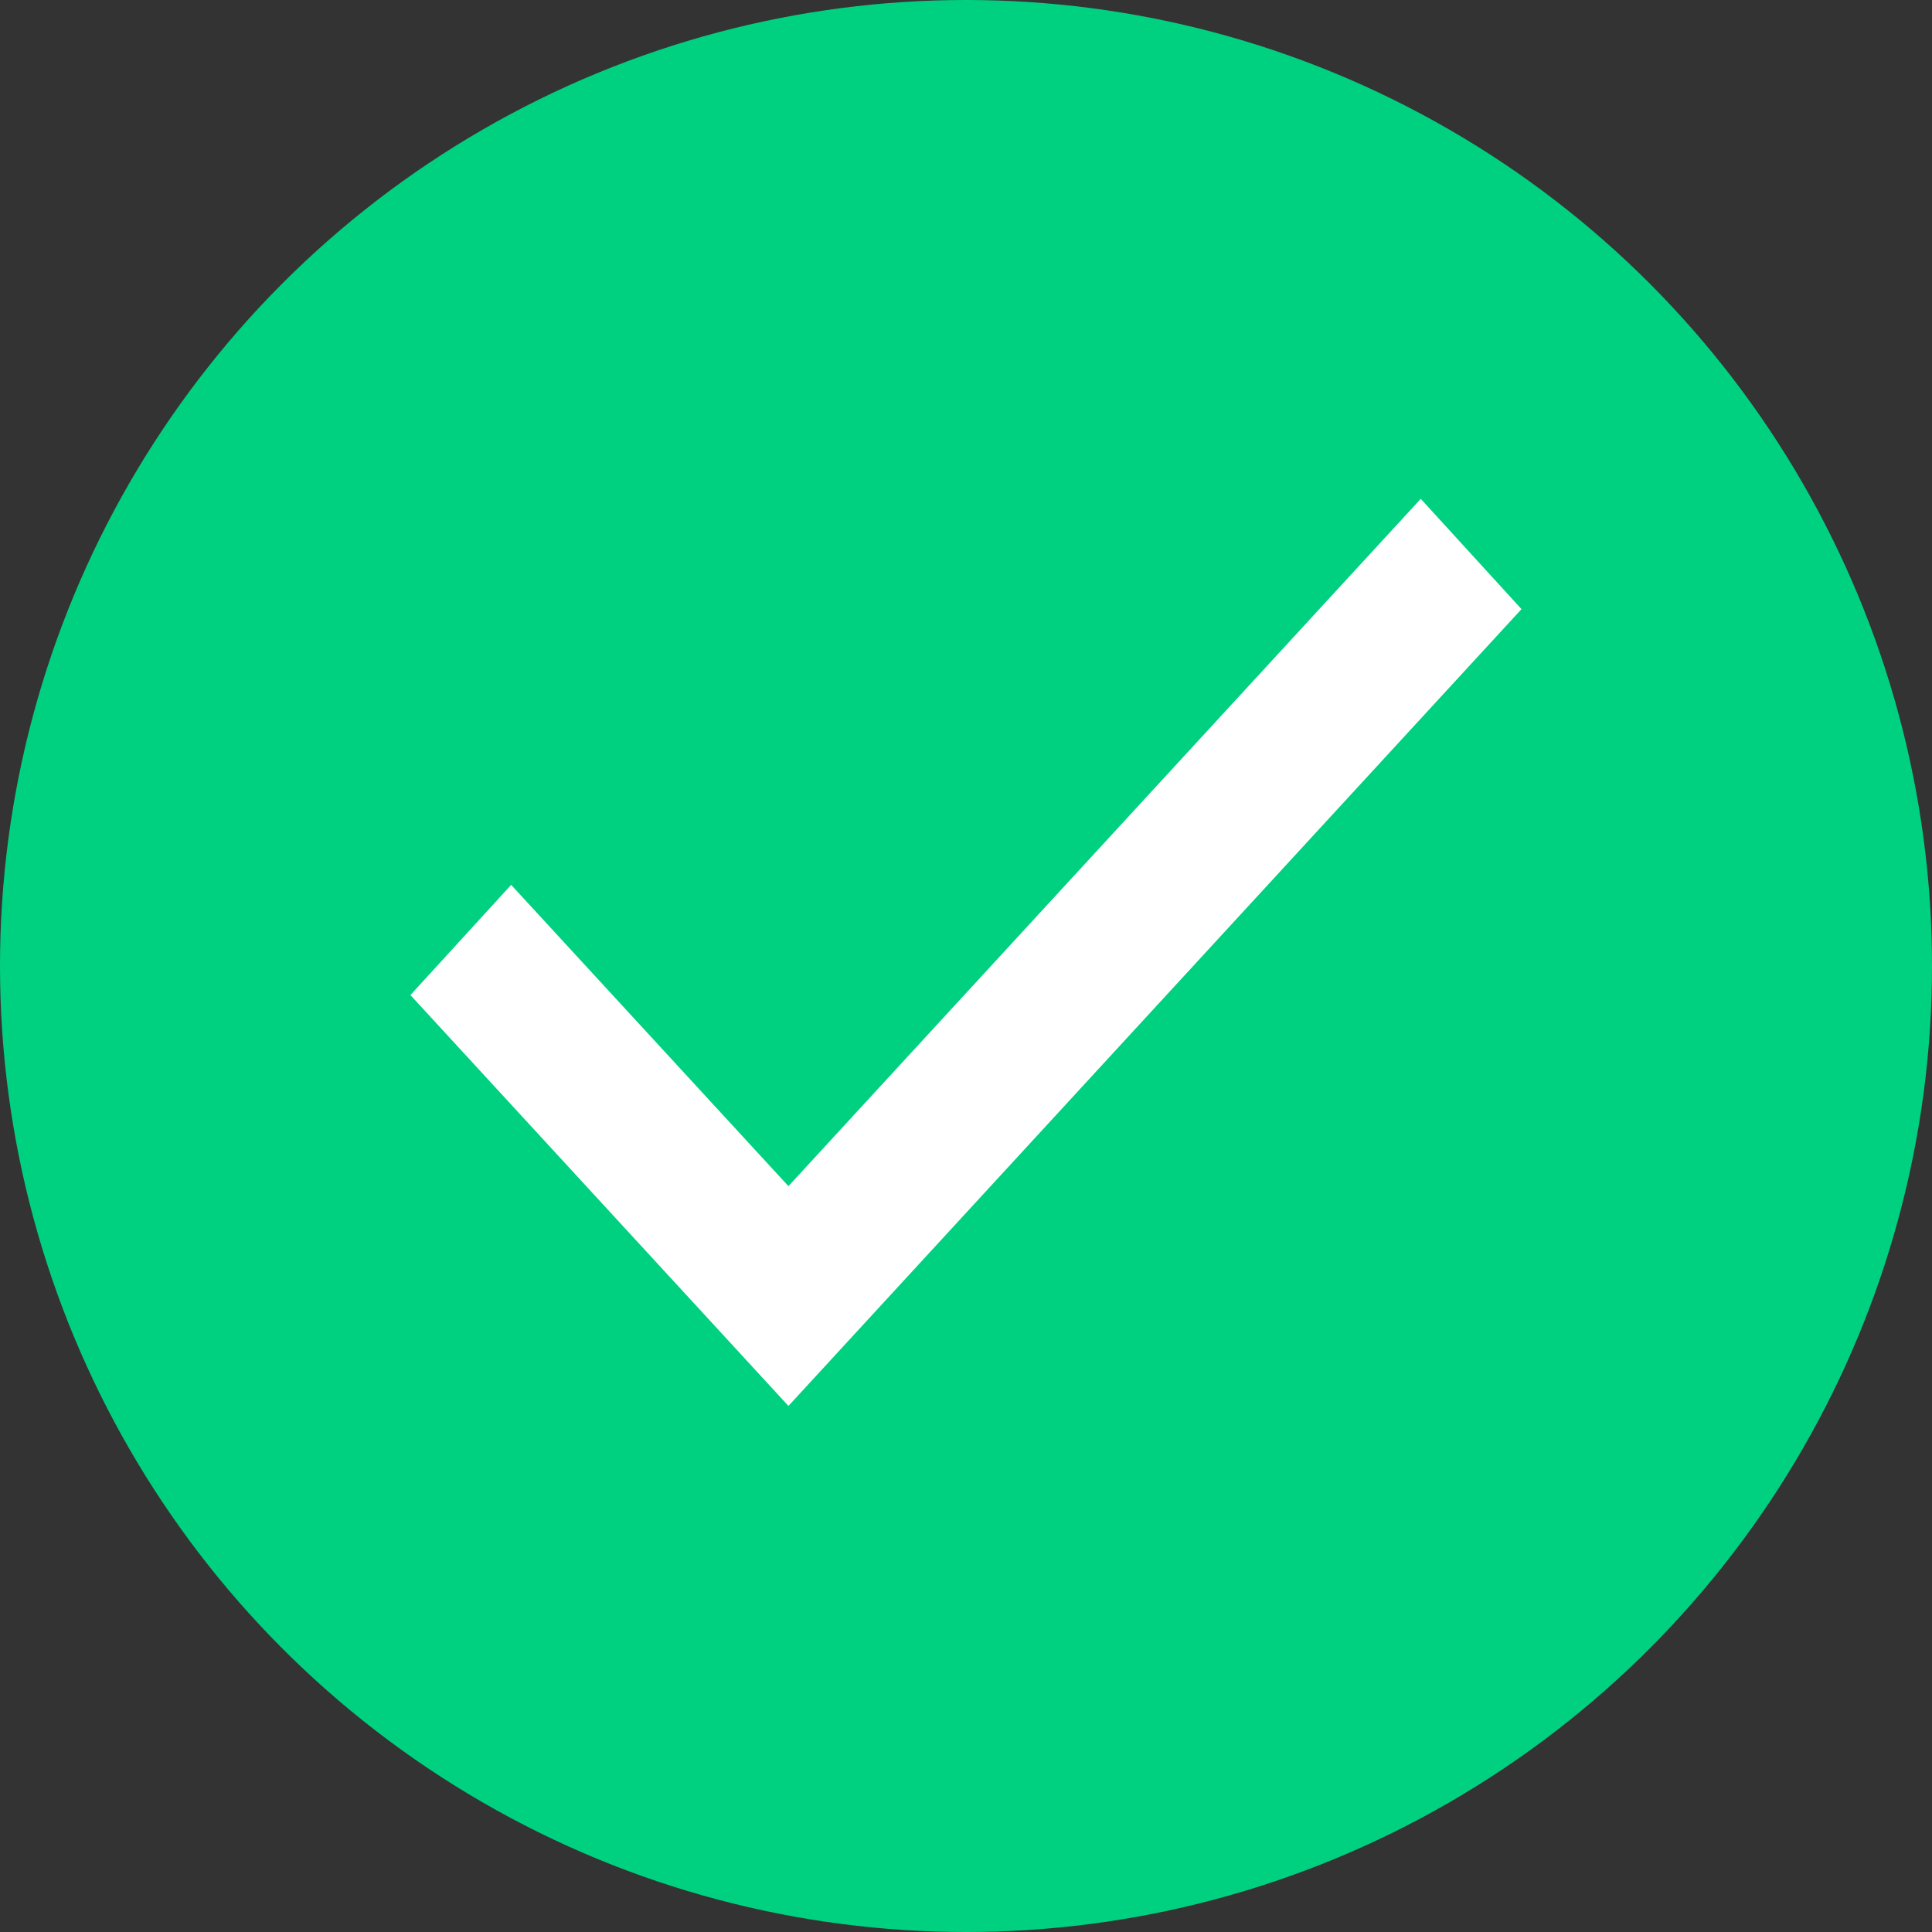<svg width="21" height="21" viewBox="0 0 21 21" fill="none" xmlns="http://www.w3.org/2000/svg">
<rect x="0" y="0" width="21" height="21" fill="#333333" stroke="none"/>
<circle cx="10.5" cy="10.5" r="10.5" fill="#00D180"/>
<path d="M8.57 12.893L5.556 9.618L4.461 10.816L8.57 15.282L16.538 6.621L15.443 5.422L8.57 12.893Z" fill="white"/>
</svg>
